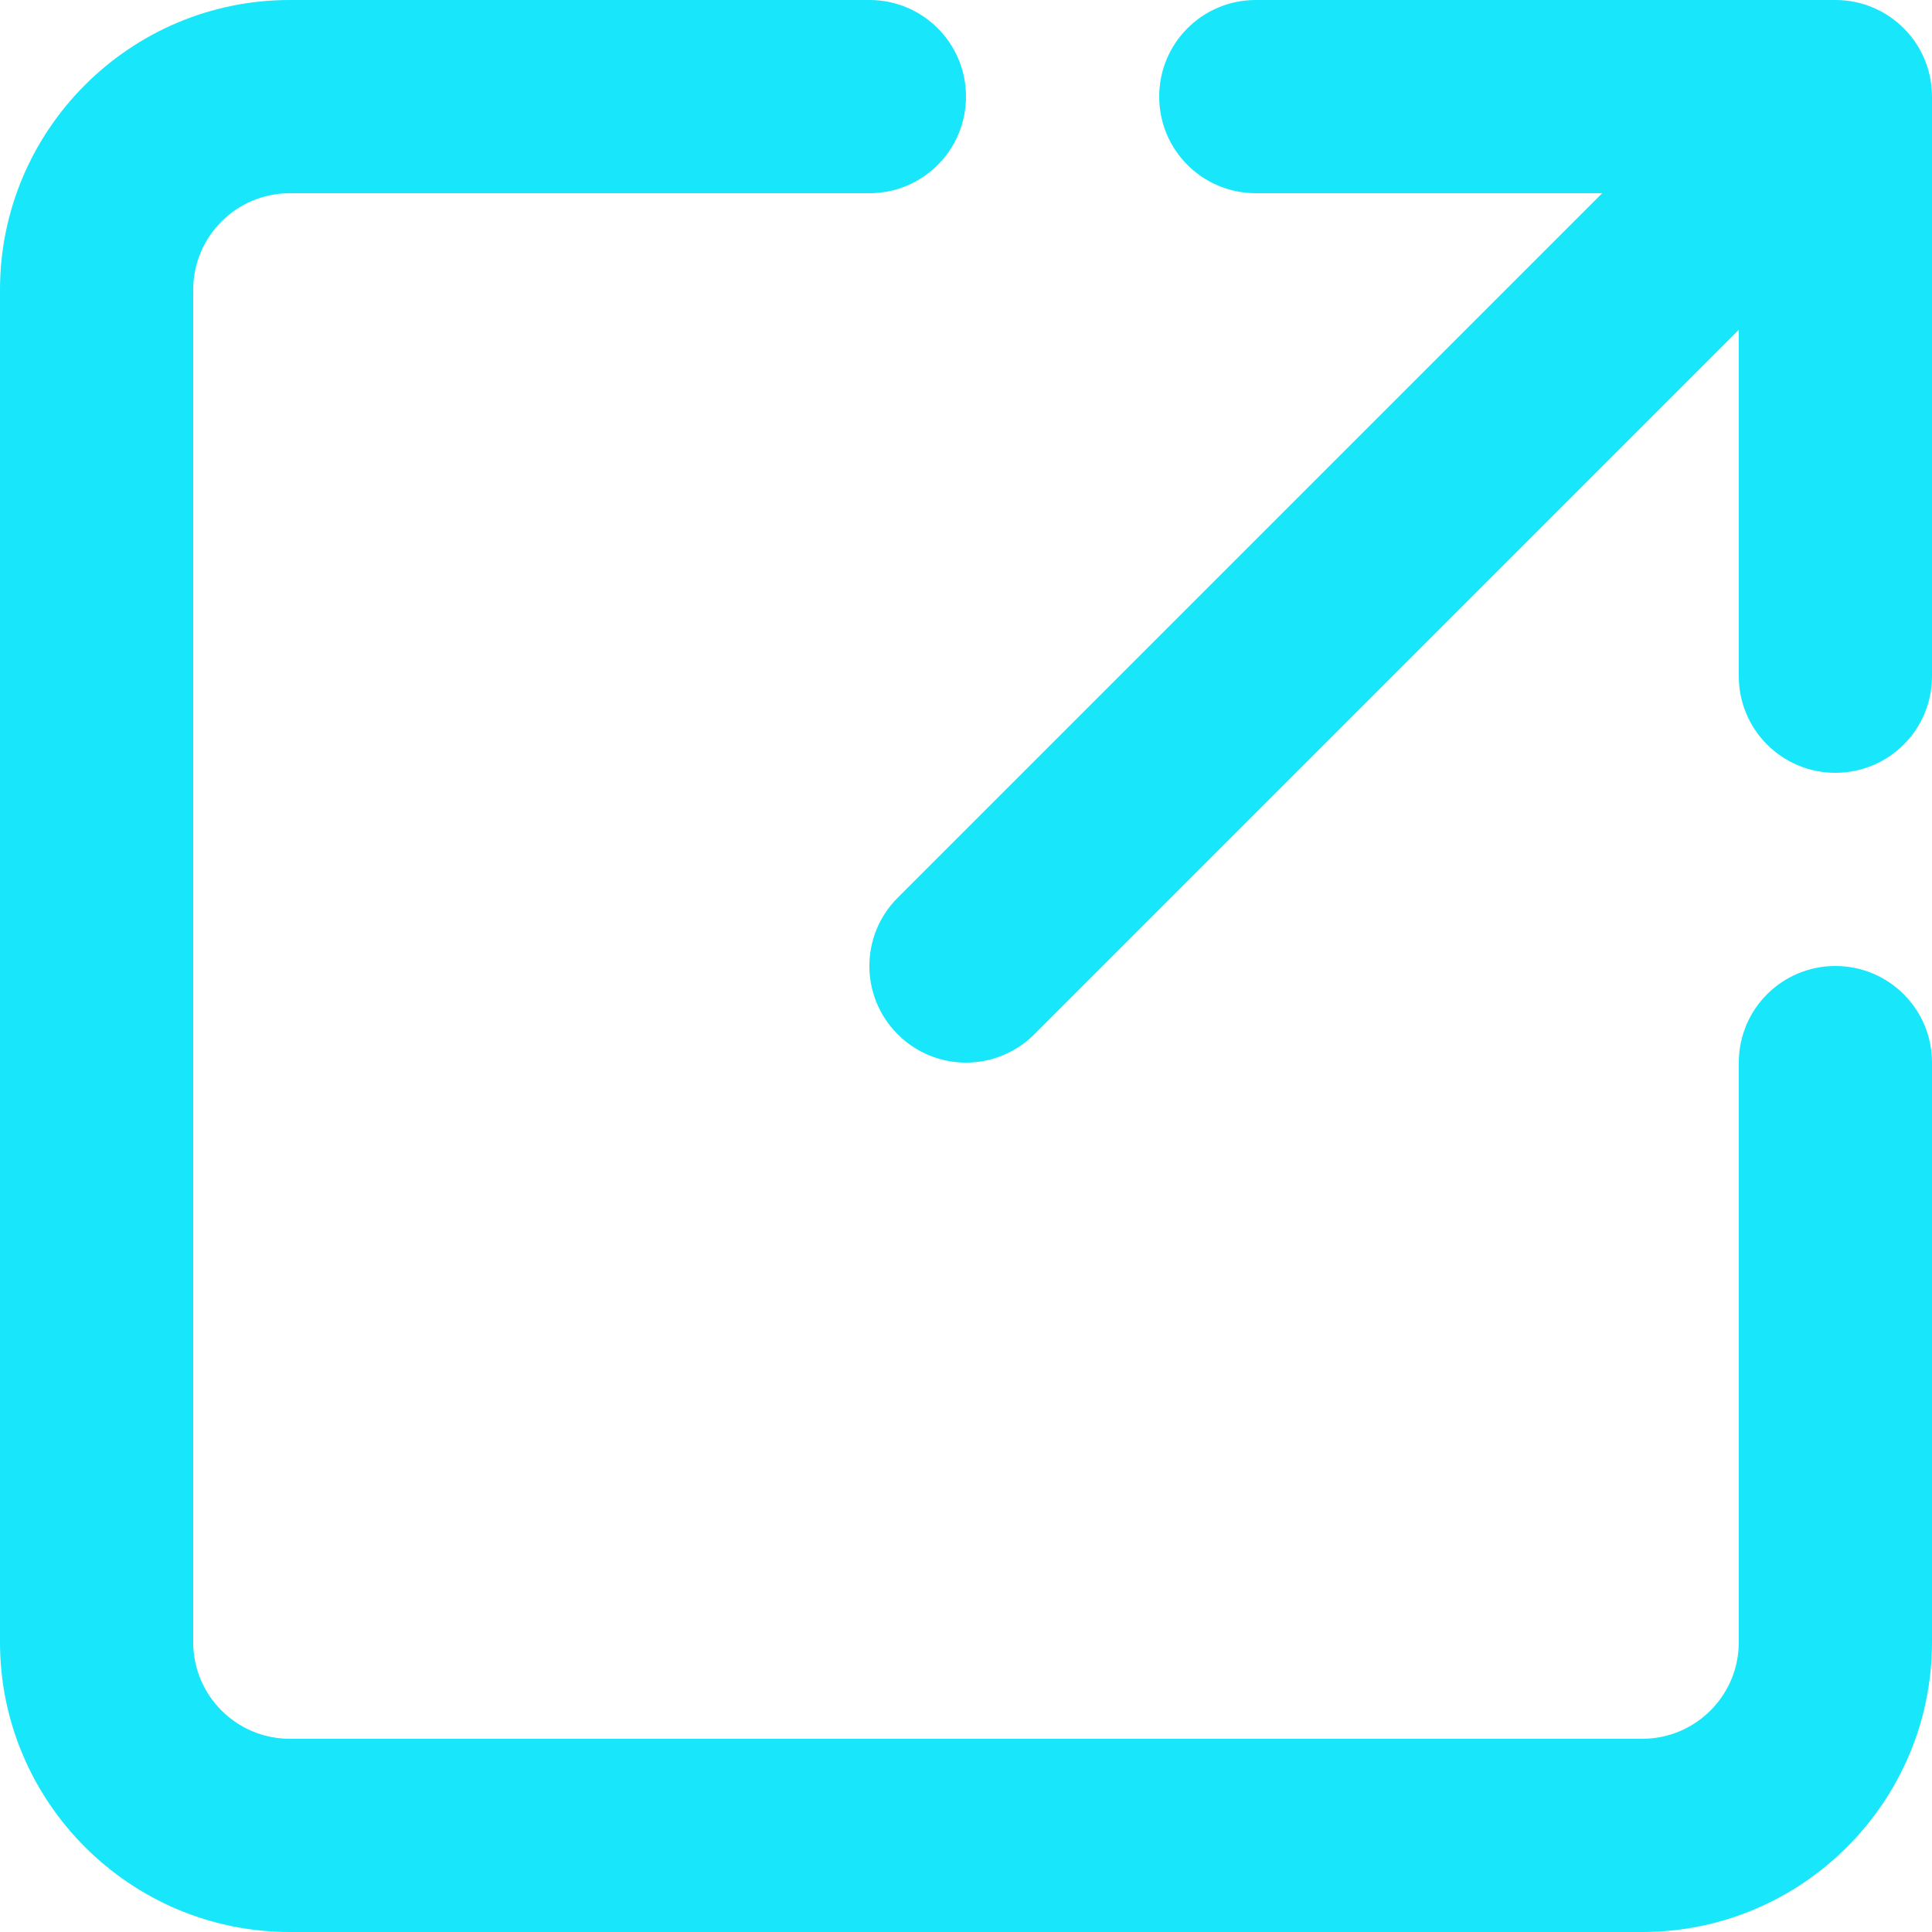 <?xml version="1.0" encoding="UTF-8" standalone="no"?><svg xmlns="http://www.w3.org/2000/svg" xmlns:xlink="http://www.w3.org/1999/xlink" fill="#17e6fb" height="20" preserveAspectRatio="xMidYMid meet" version="1" viewBox="2.0 2.0 20.0 20.0" width="20" zoomAndPan="magnify"><g id="change1_1"><path d="m22,13v6c0,1.654-1.346,3-3,3H5c-1.654,0-3-1.346-3-3V5c0-1.654,1.346-3,3-3h6c.553,0,1,.447,1,1s-.447,1-1,1h-6c-.552,0-1,.448-1,1v14c0,.552.448,1,1,1h14c.552,0,1-.448,1-1v-6c0-.553.447-1,1-1s1,.447,1,1Zm-1-11h-6c-.553,0-1,.447-1,1s.447,1,1,1h3.586l-7.293,7.293c-.391.391-.391,1.023,0,1.414.195.195.451.293.707.293s.512-.098.707-.293l7.293-7.293v3.586c0,.553.447,1,1,1s1-.447,1-1V3c0-.553-.447-1-1-1Z"/></g></svg>